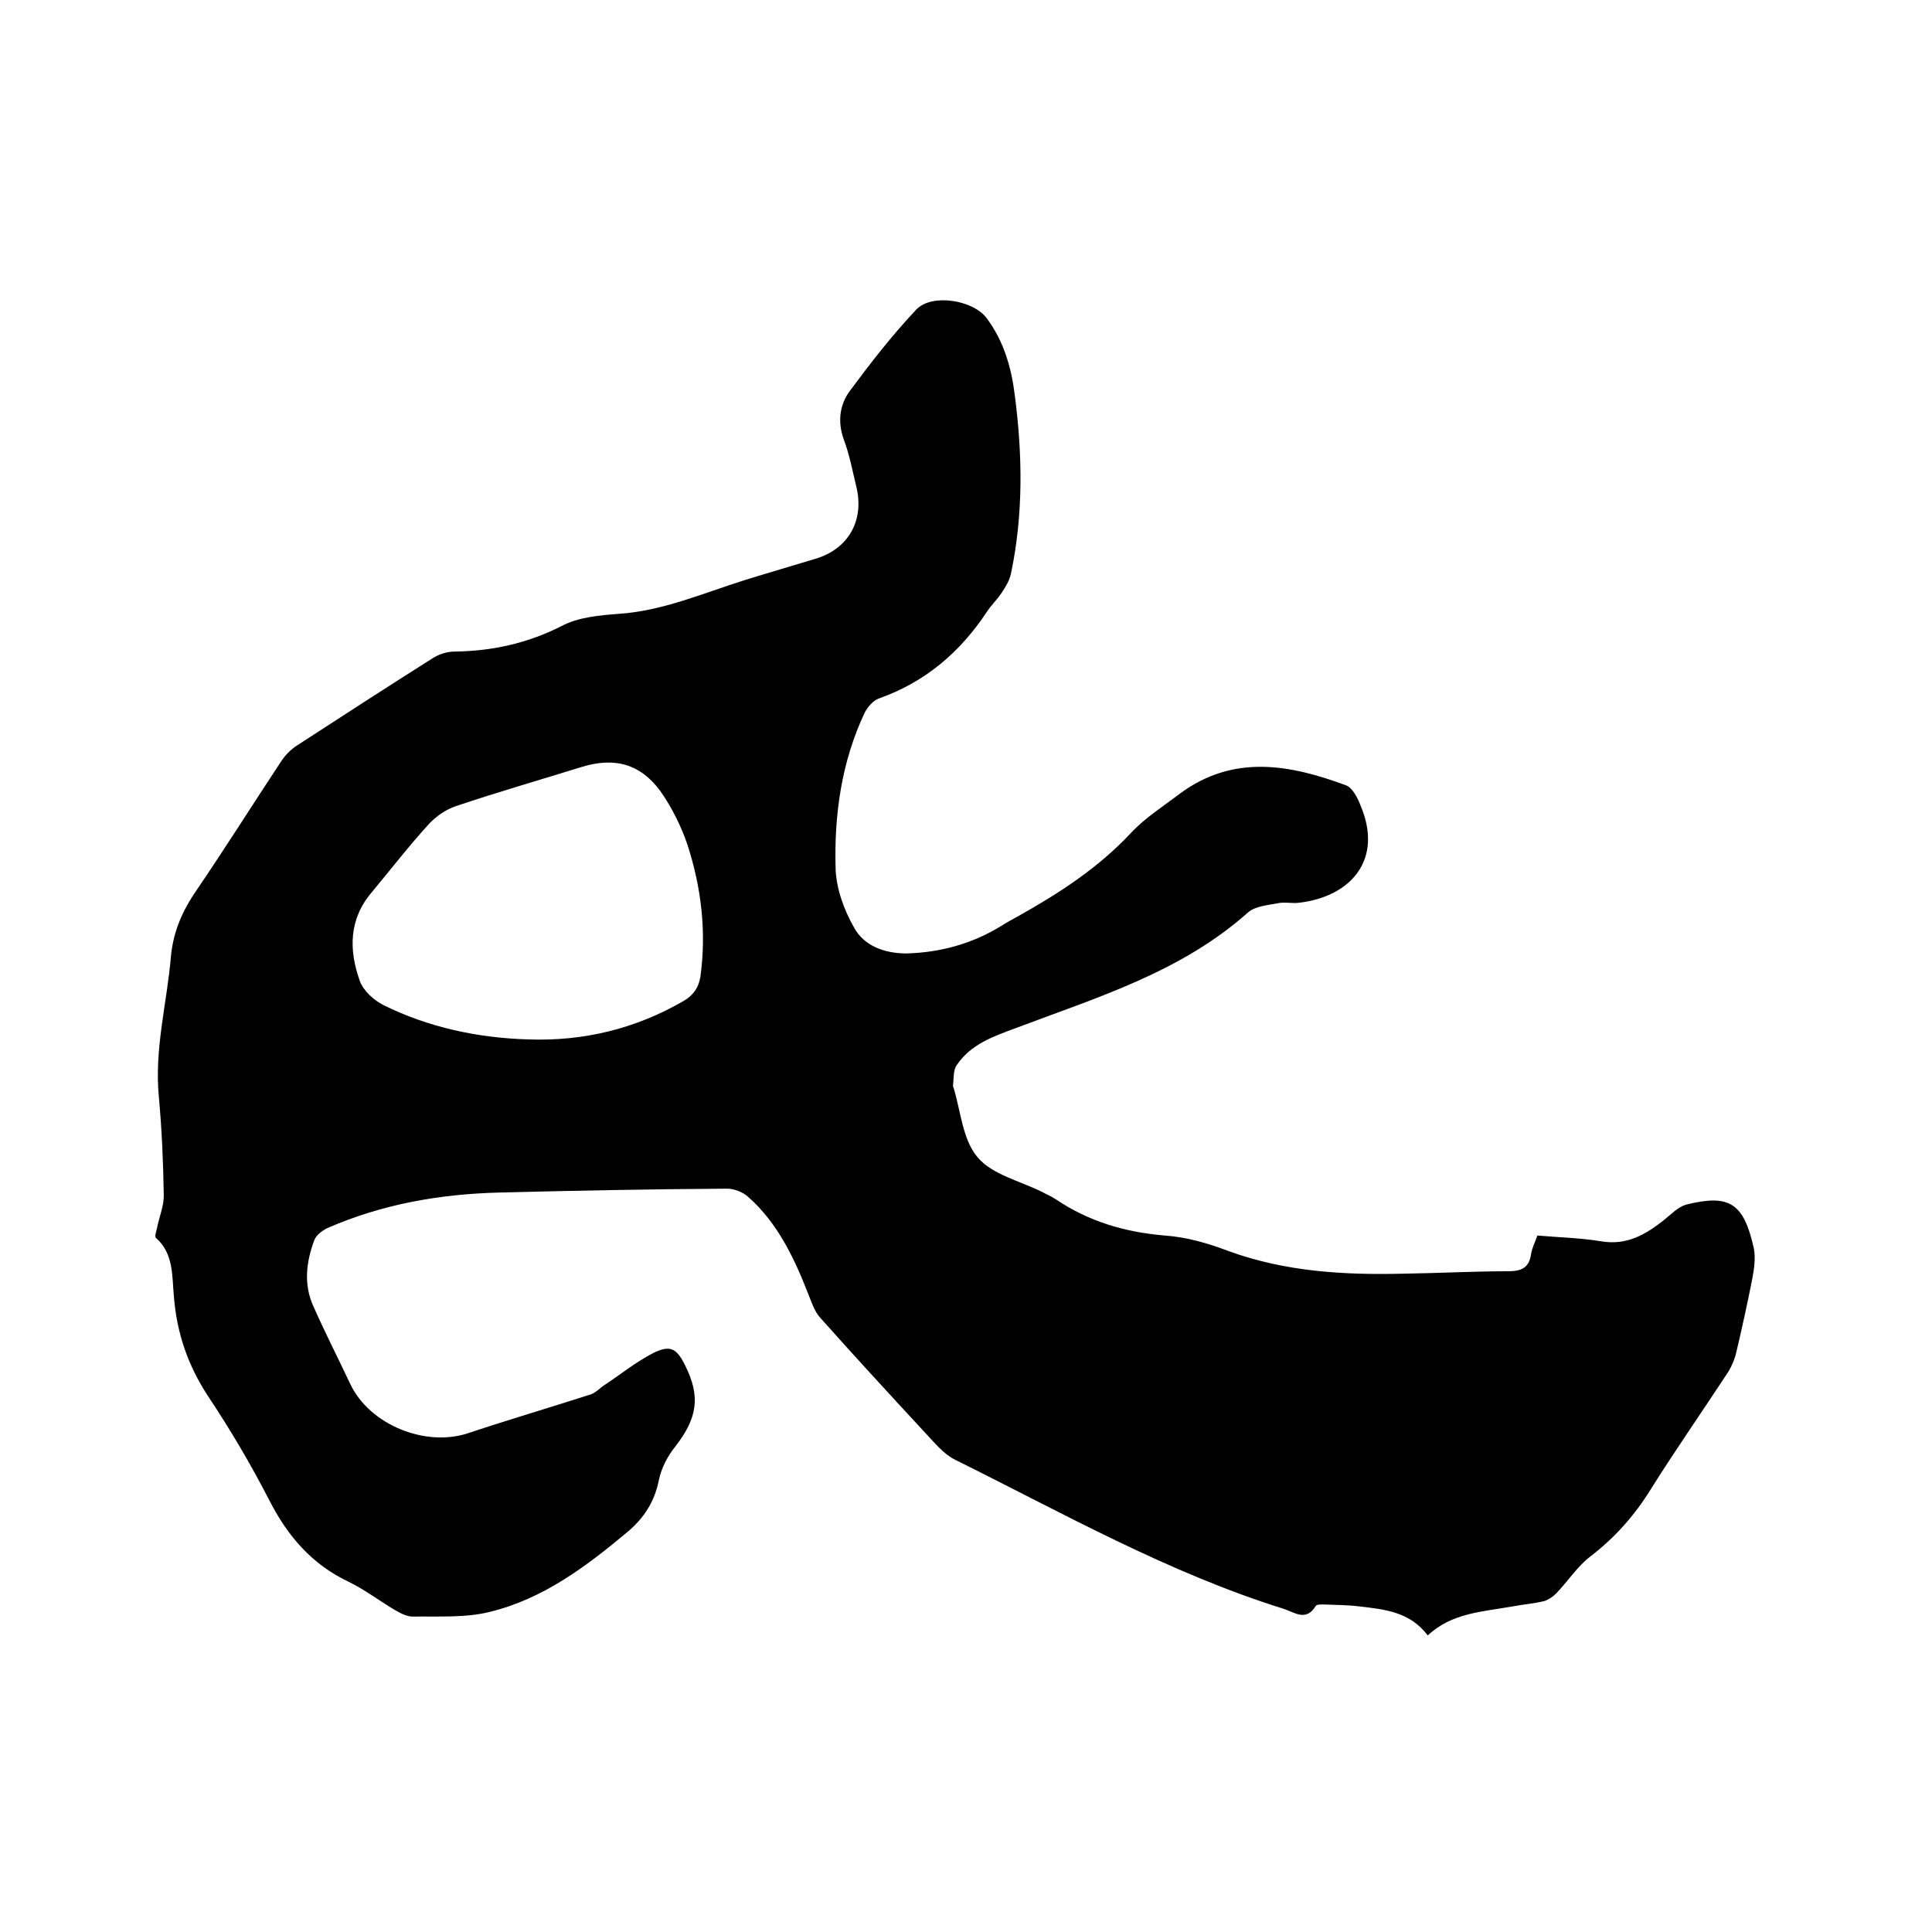 <svg enable-background="new 0 0 400 400" viewBox="0 0 400 400" xmlns="http://www.w3.org/2000/svg"><path d="m318.3 255.8c4.6.4 9 .5 13.2 1.2 5.3.9 9.2-1.4 13-4.4 1.5-1.2 2.9-2.7 4.6-3.2 8.9-2.2 11.9-.4 14 9 .4 2 .1 4.2-.3 6.3-1 5.1-2.1 10.1-3.3 15.2-.3 1.4-.9 2.8-1.6 4-5.3 8.1-10.9 16.1-16.1 24.4-3.4 5.5-7.5 10.1-12.6 14-2.7 2.1-4.6 5.1-7 7.6-.7.7-1.6 1.3-2.5 1.6-2.2.5-4.4.7-6.6 1.1-6.1 1.1-12.5 1.3-17.5 6-3.7-4.9-8.9-5.4-14.1-6-2.3-.3-4.6-.3-7-.4-.7 0-1.9-.1-2.1.3-2 3.3-4.4 1.3-6.6.6-24-7.5-45.7-19.8-68.1-30.9-2.4-1.2-4.2-3.5-6.1-5.5-7.3-7.9-14.6-15.8-21.8-23.9-1.2-1.3-1.8-3.3-2.5-5-2.9-7.4-6.3-14.6-12.4-20-1.1-1-2.9-1.7-4.4-1.7-15.7.1-31.3.4-47 .8-12.4.3-24.4 2.4-35.8 7.4-1 .5-2.2 1.4-2.6 2.4-1.7 4.5-2.3 9.2-.2 13.8 2.4 5.4 5.1 10.7 7.6 16 4 8.5 15.6 13.2 24.5 10.2 8.4-2.8 16.9-5.3 25.3-8 .9-.3 1.7-1.1 2.5-1.7 3.5-2.3 6.8-5 10.5-6.9 3.5-1.7 4.8-.9 6.5 2.5 3.3 6.5 2.6 11-2 16.9-1.6 2-2.9 4.5-3.4 7-.9 4.4-3 7.7-6.4 10.6-8.6 7.2-17.5 13.9-28.5 16.6-5.1 1.3-10.7.9-16 1-1.3 0-2.6-.7-3.8-1.4-3.2-1.9-6.2-4.2-9.5-5.8-7.6-3.6-12.6-9.4-16.4-16.8s-8.1-14.7-12.7-21.6c-4.2-6.4-6.5-13.1-7.1-20.7-.4-4.2 0-8.8-3.7-12.1-.4-.3.2-1.7.3-2.5.5-2.2 1.4-4.4 1.3-6.6-.1-6.7-.4-13.3-1-20-1-10 1.7-19.6 2.5-29.3.5-5.1 2.4-9.4 5.3-13.6 6-8.8 11.7-17.9 17.6-26.8.8-1.2 1.9-2.3 3.1-3.1 9.4-6.1 18.8-12.2 28.3-18.2 1.3-.8 2.9-1.3 4.4-1.3 7.8-.1 15.1-1.7 22.2-5.3 3.4-1.8 7.7-2.2 11.7-2.5 9.2-.6 17.6-4.3 26.2-7 4.8-1.5 9.7-2.9 14.6-4.4 6.8-2 10.2-7.9 8.5-14.9-.8-3.3-1.4-6.6-2.6-9.8-1.3-3.6-.9-7.1 1.2-10 4.3-5.8 8.8-11.6 13.8-16.9 3.2-3.4 11.8-2 14.6 1.8 3.5 4.7 5.1 10.2 5.8 15.9 1.6 12.3 1.8 24.7-.8 37-.3 1.4-1.1 2.7-1.9 3.9-.9 1.4-2.2 2.6-3.1 4-5.5 8.3-12.7 14.5-22.3 17.9-1.2.4-2.4 1.8-3 3-4.8 10.2-6.3 21.1-6 32.1.1 4.2 1.7 8.6 3.8 12.3 2.1 3.9 6.4 5.4 10.9 5.4 7-.2 13.6-2 19.6-5.7 1.1-.7 2.2-1.3 3.3-1.9 8.6-4.8 16.8-10.1 23.6-17.4 2.9-3.1 6.7-5.5 10.1-8.1 11.1-8.2 22.8-6 34.4-1.7 1.3.5 2.4 2.6 3 4.2 4.7 11.1-1.9 18.8-12.7 20.1-1.5.2-3-.2-4.4.1-2.1.4-4.7.6-6.2 1.9-13.9 12.4-31.3 17.6-48.2 24-4.6 1.7-9.2 3.3-12.1 7.6-.8 1.1-.6 2.8-.8 4.3 0 .1 0 .2.1.3 1.5 4.9 1.9 10.9 5 14.5 3 3.6 8.8 4.9 13.4 7.2.9.5 1.9.9 2.8 1.5 6.8 4.6 14.3 6.8 22.5 7.5 4.5.3 9 1.6 13.2 3.2 11.8 4.3 23.9 5 36.3 4.7 7.2-.1 14.4-.5 21.6-.5 2.8 0 4.4-.7 4.8-3.6.2-1.2.8-2.4 1.3-3.8zm-208.9-40.6c11.5.4 22.2-2.2 32.2-8 2-1.2 3-2.7 3.4-4.9 1.3-9.4.2-18.6-2.7-27.5-1.3-3.8-3.2-7.6-5.5-10.9-4.2-5.8-9.6-7.2-16.4-5.1-8.7 2.7-17.4 5.2-26 8.1-2.1.7-4.1 2.1-5.6 3.7-4.1 4.5-7.9 9.4-11.8 14.1-4.8 5.6-4.8 12-2.5 18.4.7 2 2.9 4 4.9 5 9.3 4.6 19.5 6.8 30 7.1z"/></svg>